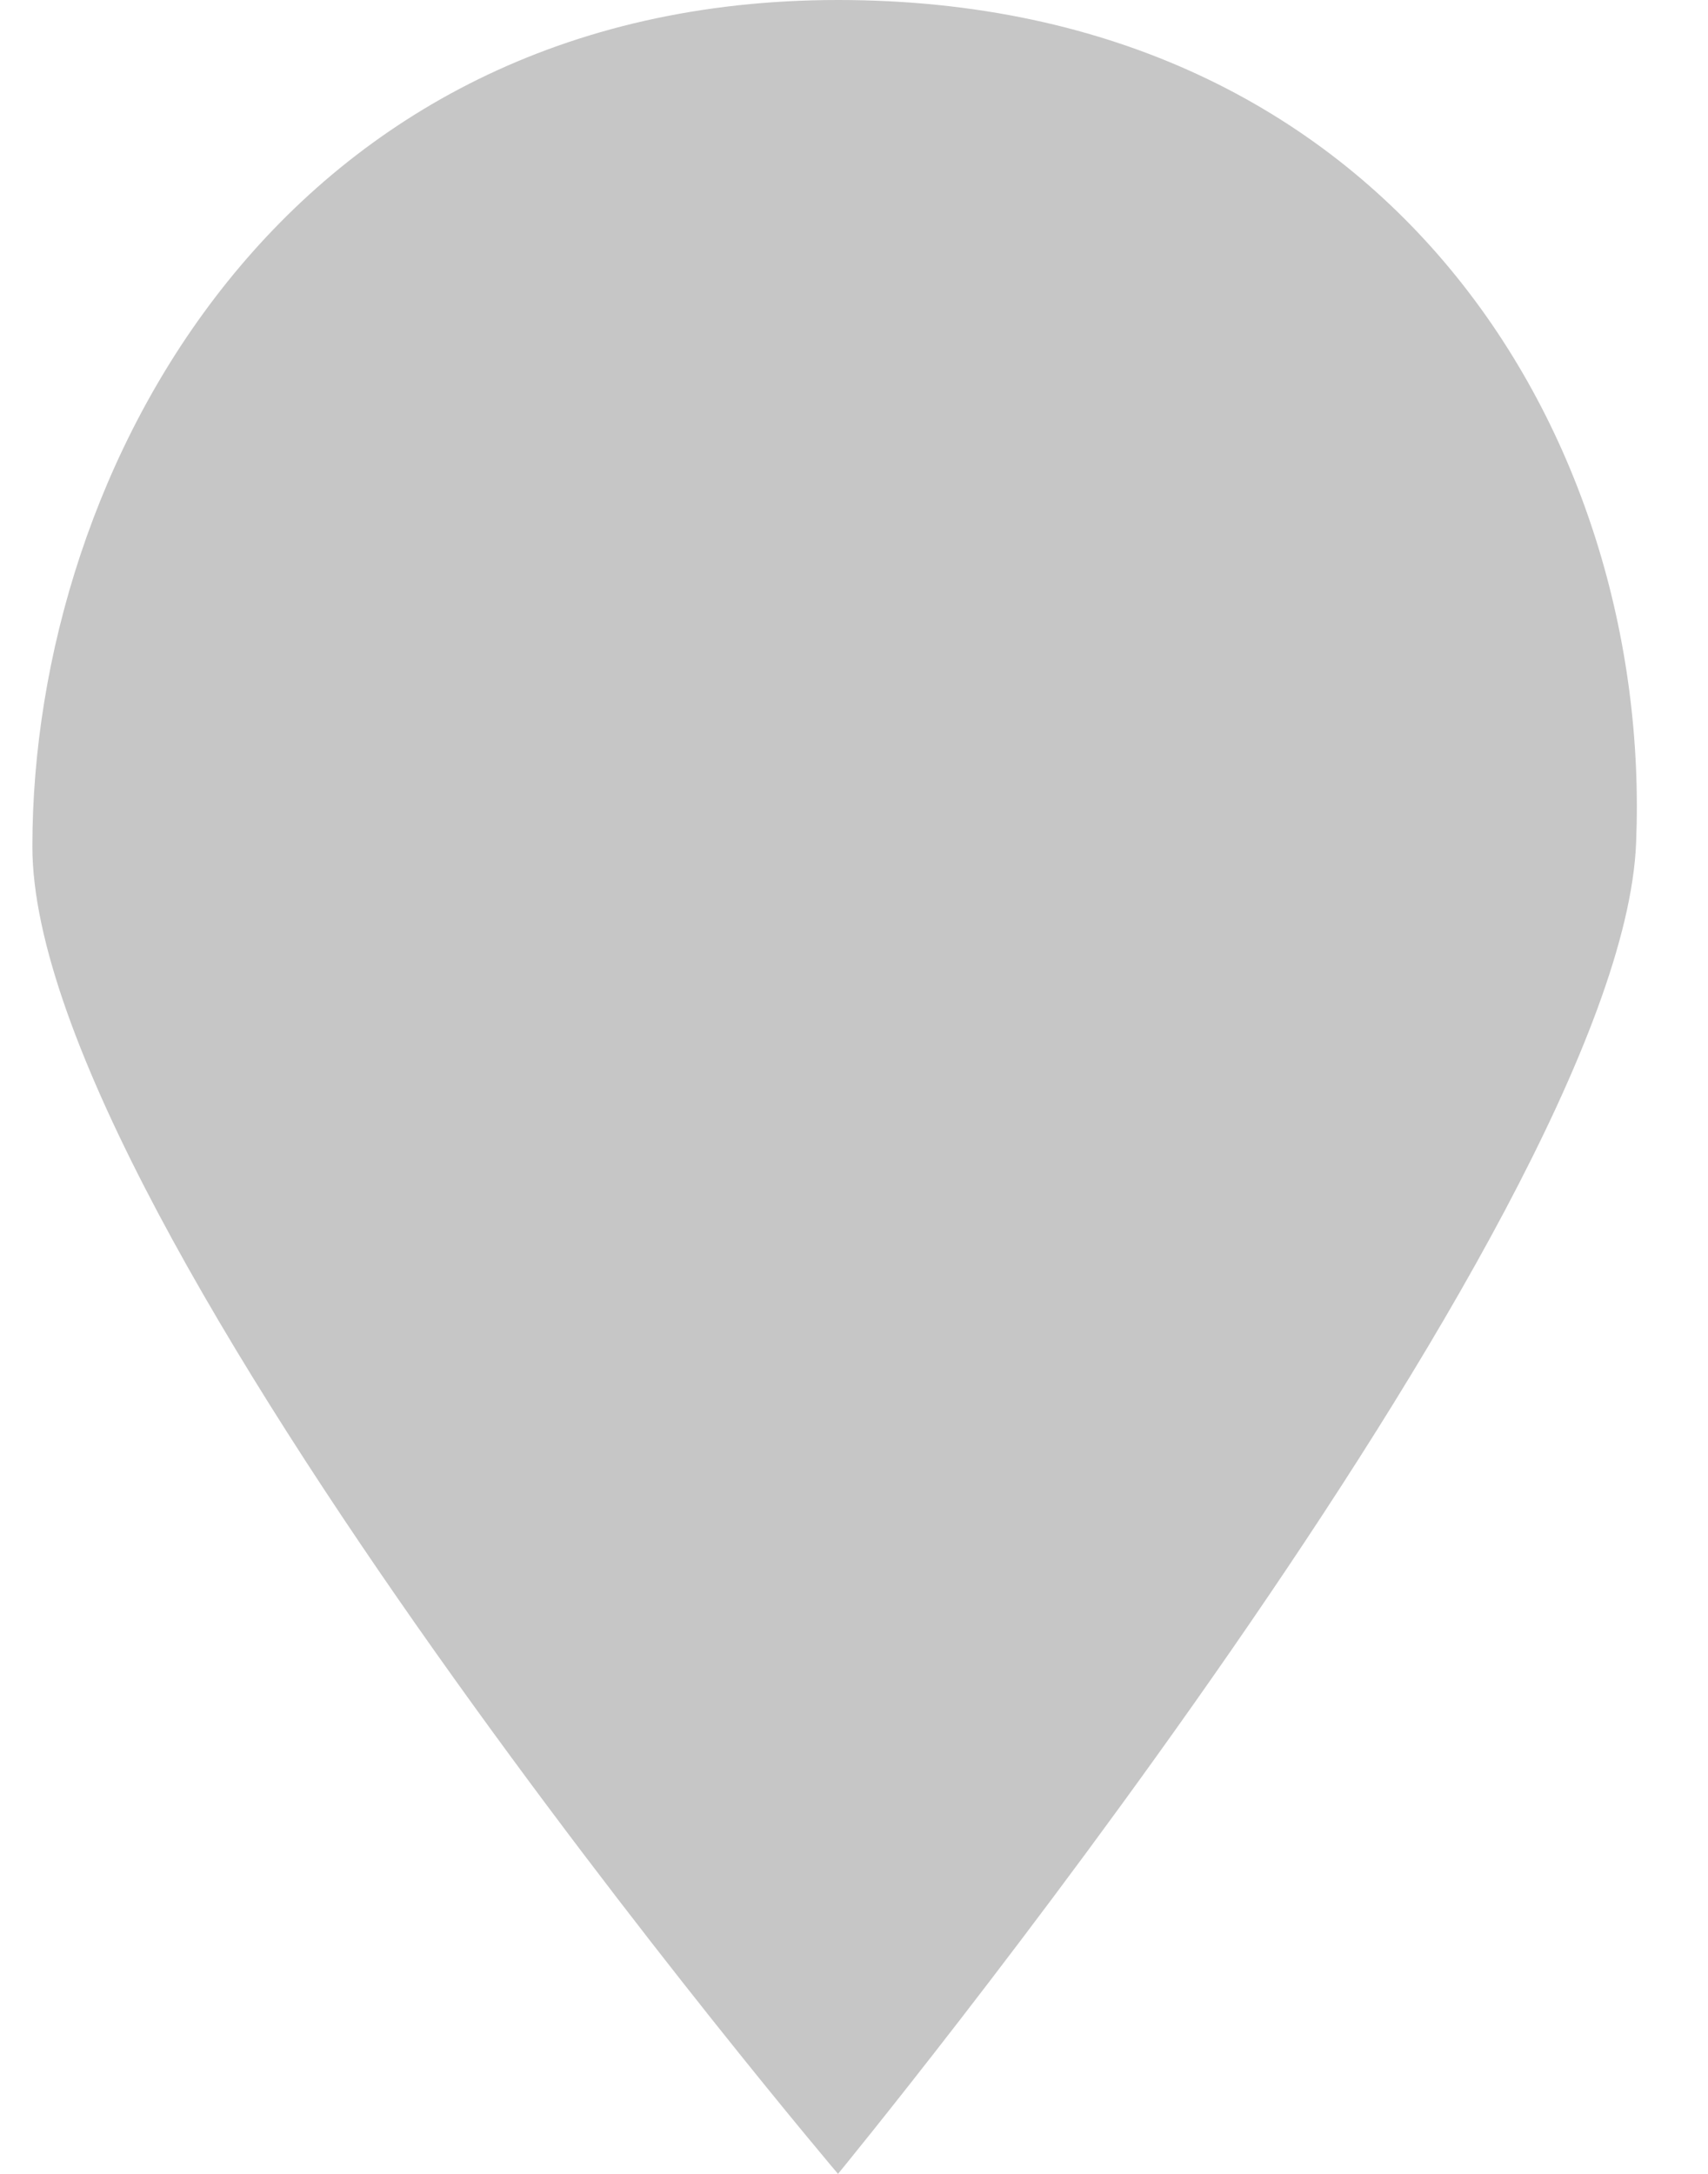 <svg xmlns="http://www.w3.org/2000/svg" width="22" height="28" viewBox="0 0 22 28" fill="none"><path d="M10.794 28C10.794 28 20.88 15.722 21.074 10.856C21.287 5.651 17.927 0 10.794 0C3.661 0 0.417 6.038 0.417 10.904C0.417 15.77 10.794 28 10.794 28Z" fill="#C6C6C6"></path></svg>